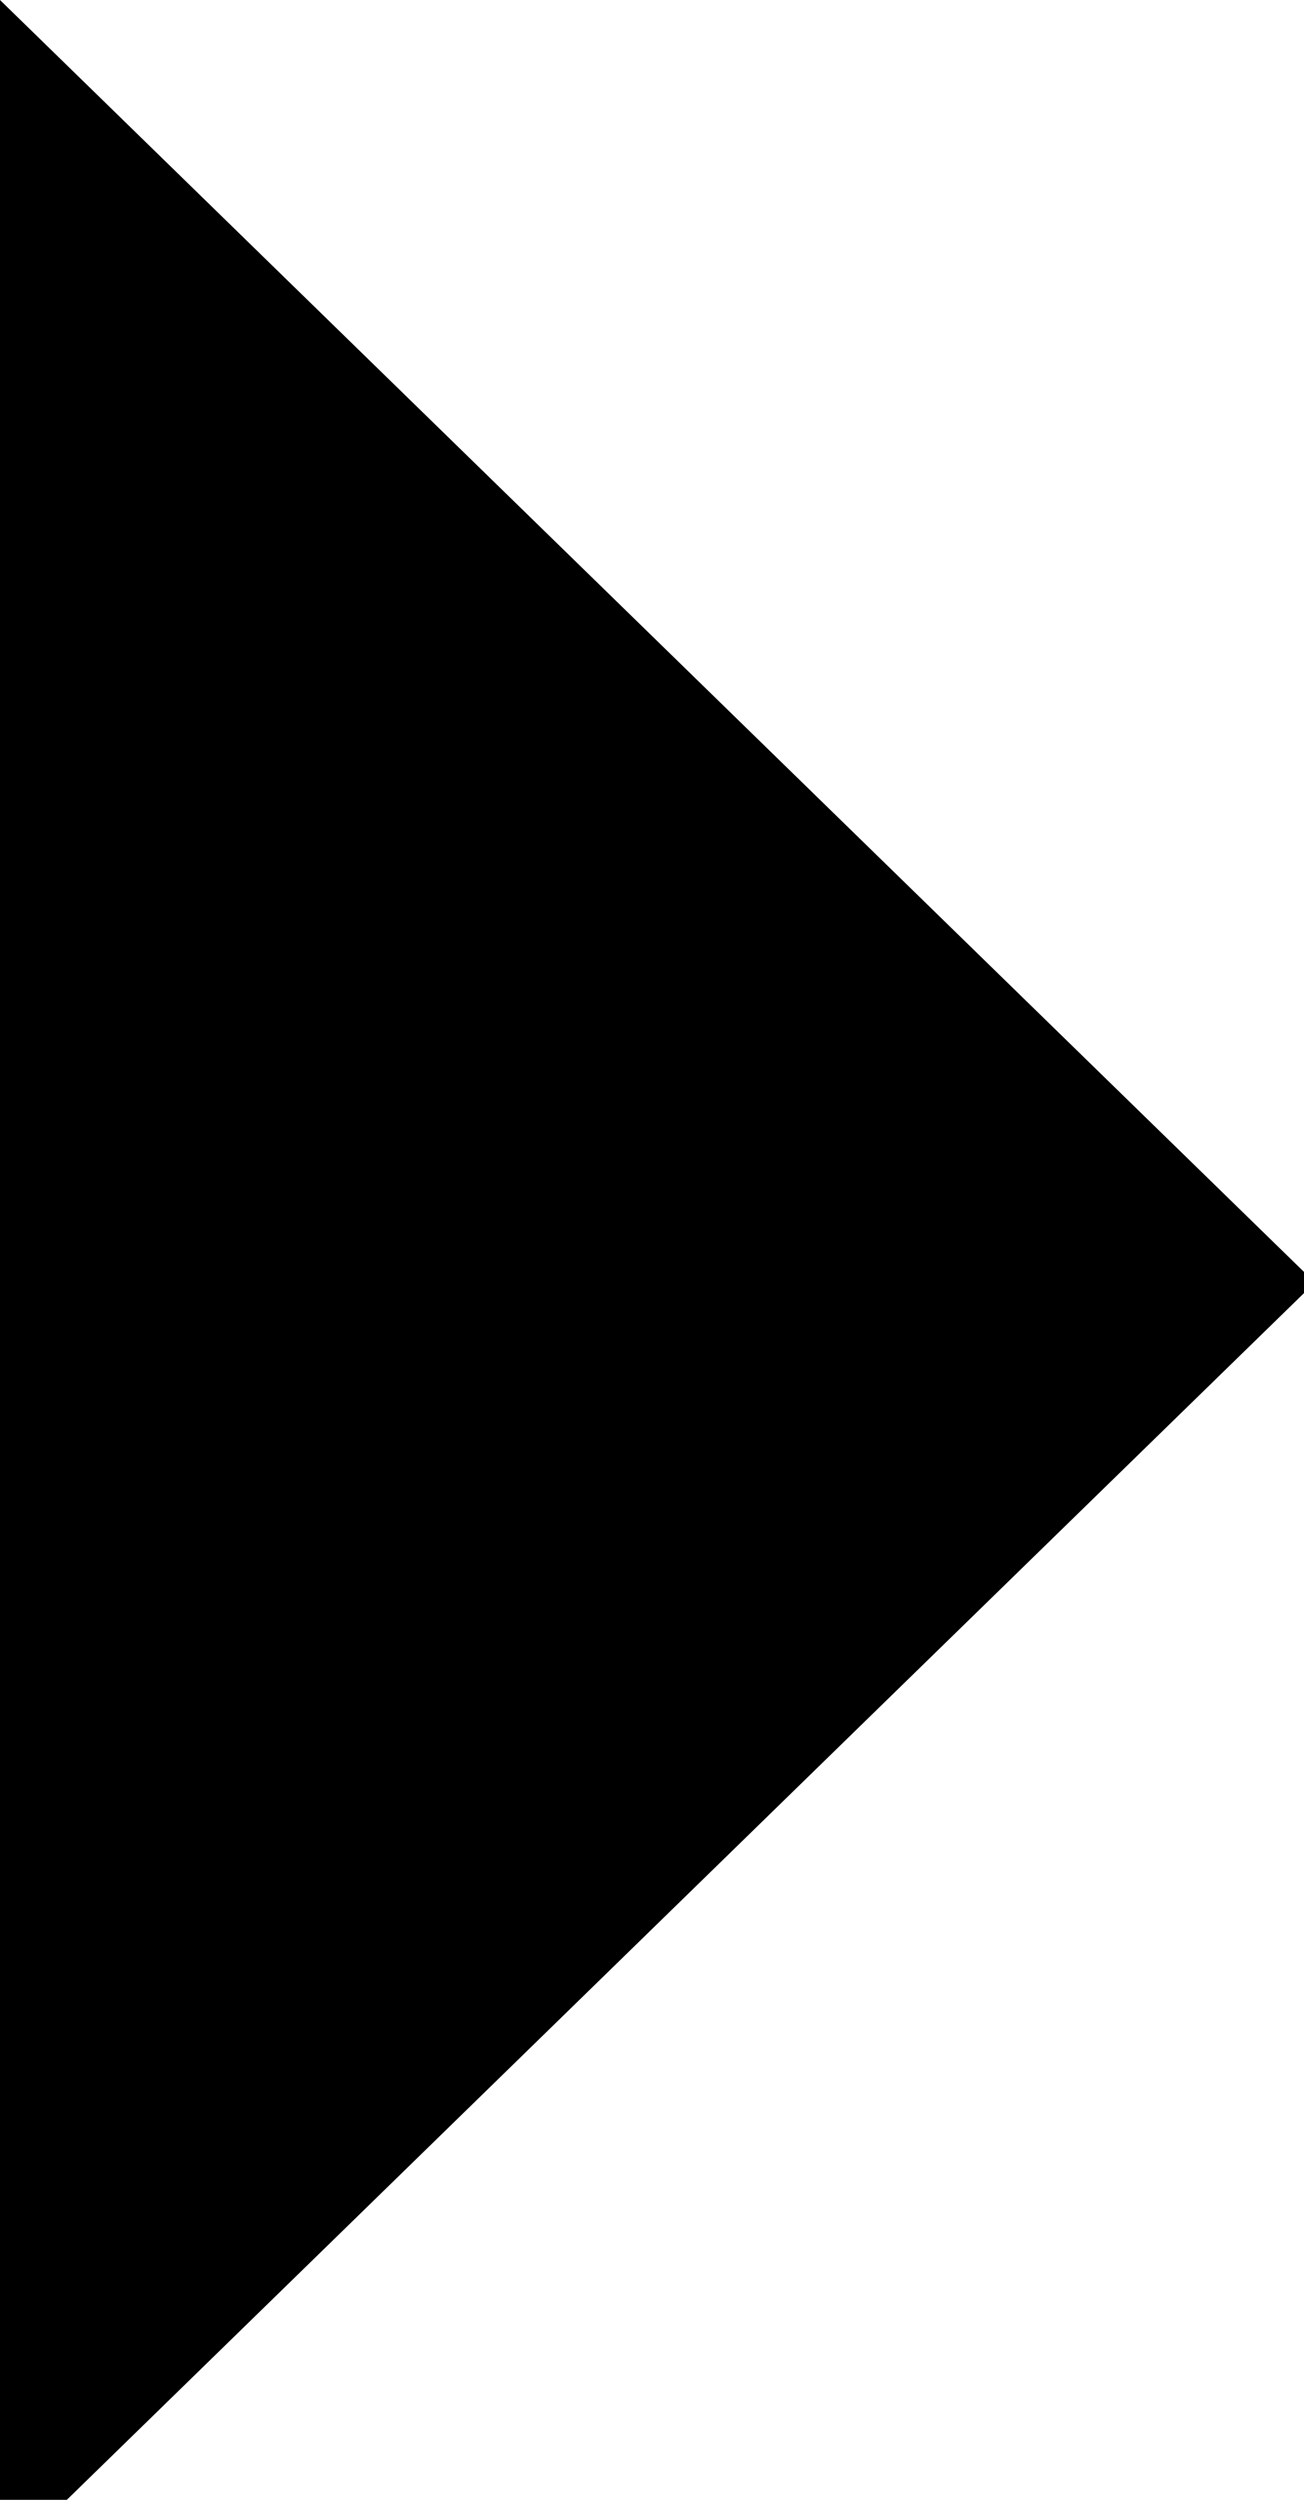 <?xml version="1.0" encoding="UTF-8"?> <svg xmlns="http://www.w3.org/2000/svg" xmlns:xlink="http://www.w3.org/1999/xlink" version="1.1" preserveAspectRatio="none" x="0px" y="0px" width="12px" height="23px" viewBox="0 0 12 23"><defs><g id="Layer0_0_FILL"><path fill="#000000" stroke="none" d=" M 791.8 822.7 L 779.7 834.5 791.8 846.3 791.8 822.7 Z"></path></g></defs><g transform="matrix( -1, 0, 0, -1, 791.8,846.3) "><use xlink:href="#Layer0_0_FILL"></use></g></svg> 